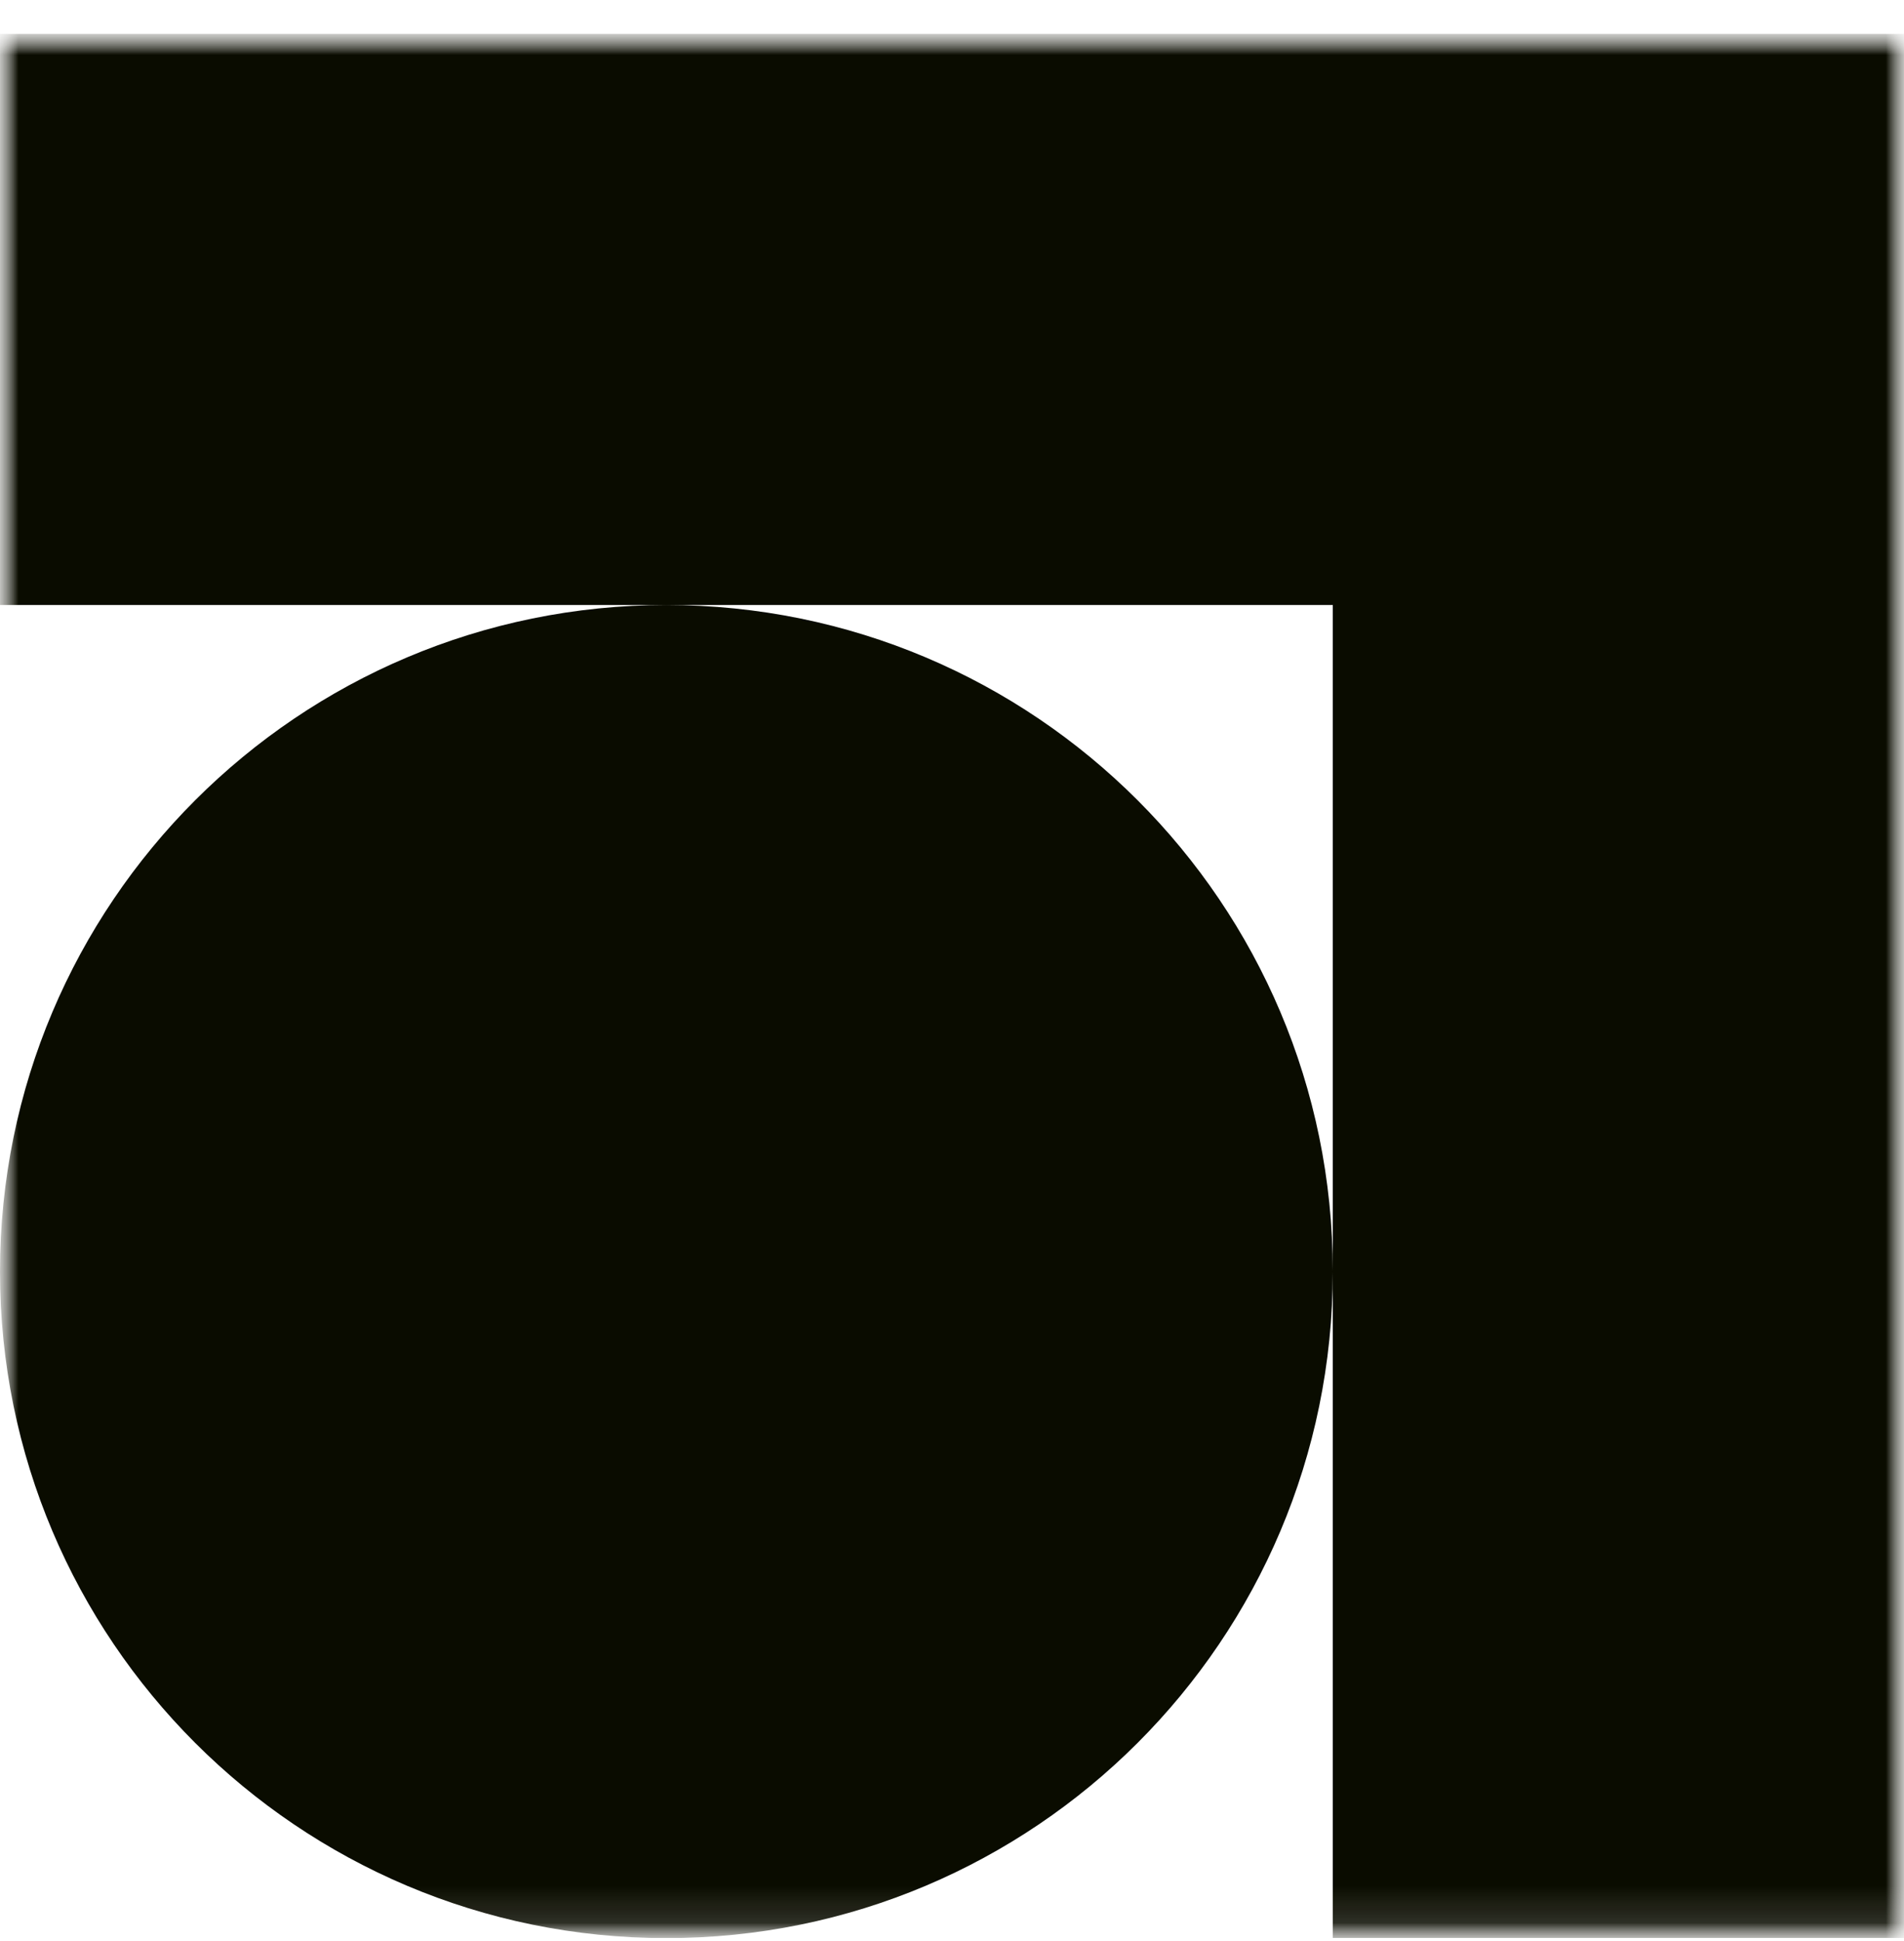 <svg width="52" height="53" viewBox="0 0 52 53" fill="none" xmlns="http://www.w3.org/2000/svg">
    <g clip-path="url(#clip0_8_118)">
        <g clip-path="url(#clip1_8_118)">
            <mask id="mask0_8_118" style="mask-type:luminance" maskUnits="userSpaceOnUse" x="0" y="0" width="52" height="53">
                <path d="M52 0.92H0V52.92H52V0.92Z" fill="white"/>
            </mask>
            <g mask="url(#mask0_8_118)">
                <mask id="mask1_8_118" style="mask-type:luminance" maskUnits="userSpaceOnUse" x="0" y="0" width="52" height="53">
                    <path d="M52 0.92H0V52.92H52V0.92Z" fill="white"/>
                </mask>
                <g mask="url(#mask1_8_118)">
                    <path fill-rule="evenodd" clip-rule="evenodd" d="M52 0.92V16.52V52.92H36.4V34.728C36.395 44.776 28.249 52.92 18.2 52.92C8.148 52.92 0 44.772 0 34.72C0 24.668 8.148 16.52 18.2 16.52C28.249 16.52 36.395 24.664 36.4 34.711V16.52H18.2H0V0.92L36.4 0.92L52 0.92Z" fill="#0A0C00"/>
                </g>
            </g>
        </g>
    </g>
    <defs>
        <clipPath id="clip0_8_118">
            <rect width="52" height="52" fill="white" transform="translate(0 0.92)"/>
        </clipPath>
        <clipPath id="clip1_8_118">
            <rect width="52" height="52" fill="white" transform="translate(0 0.92)"/>
        </clipPath>
    </defs>
</svg>
